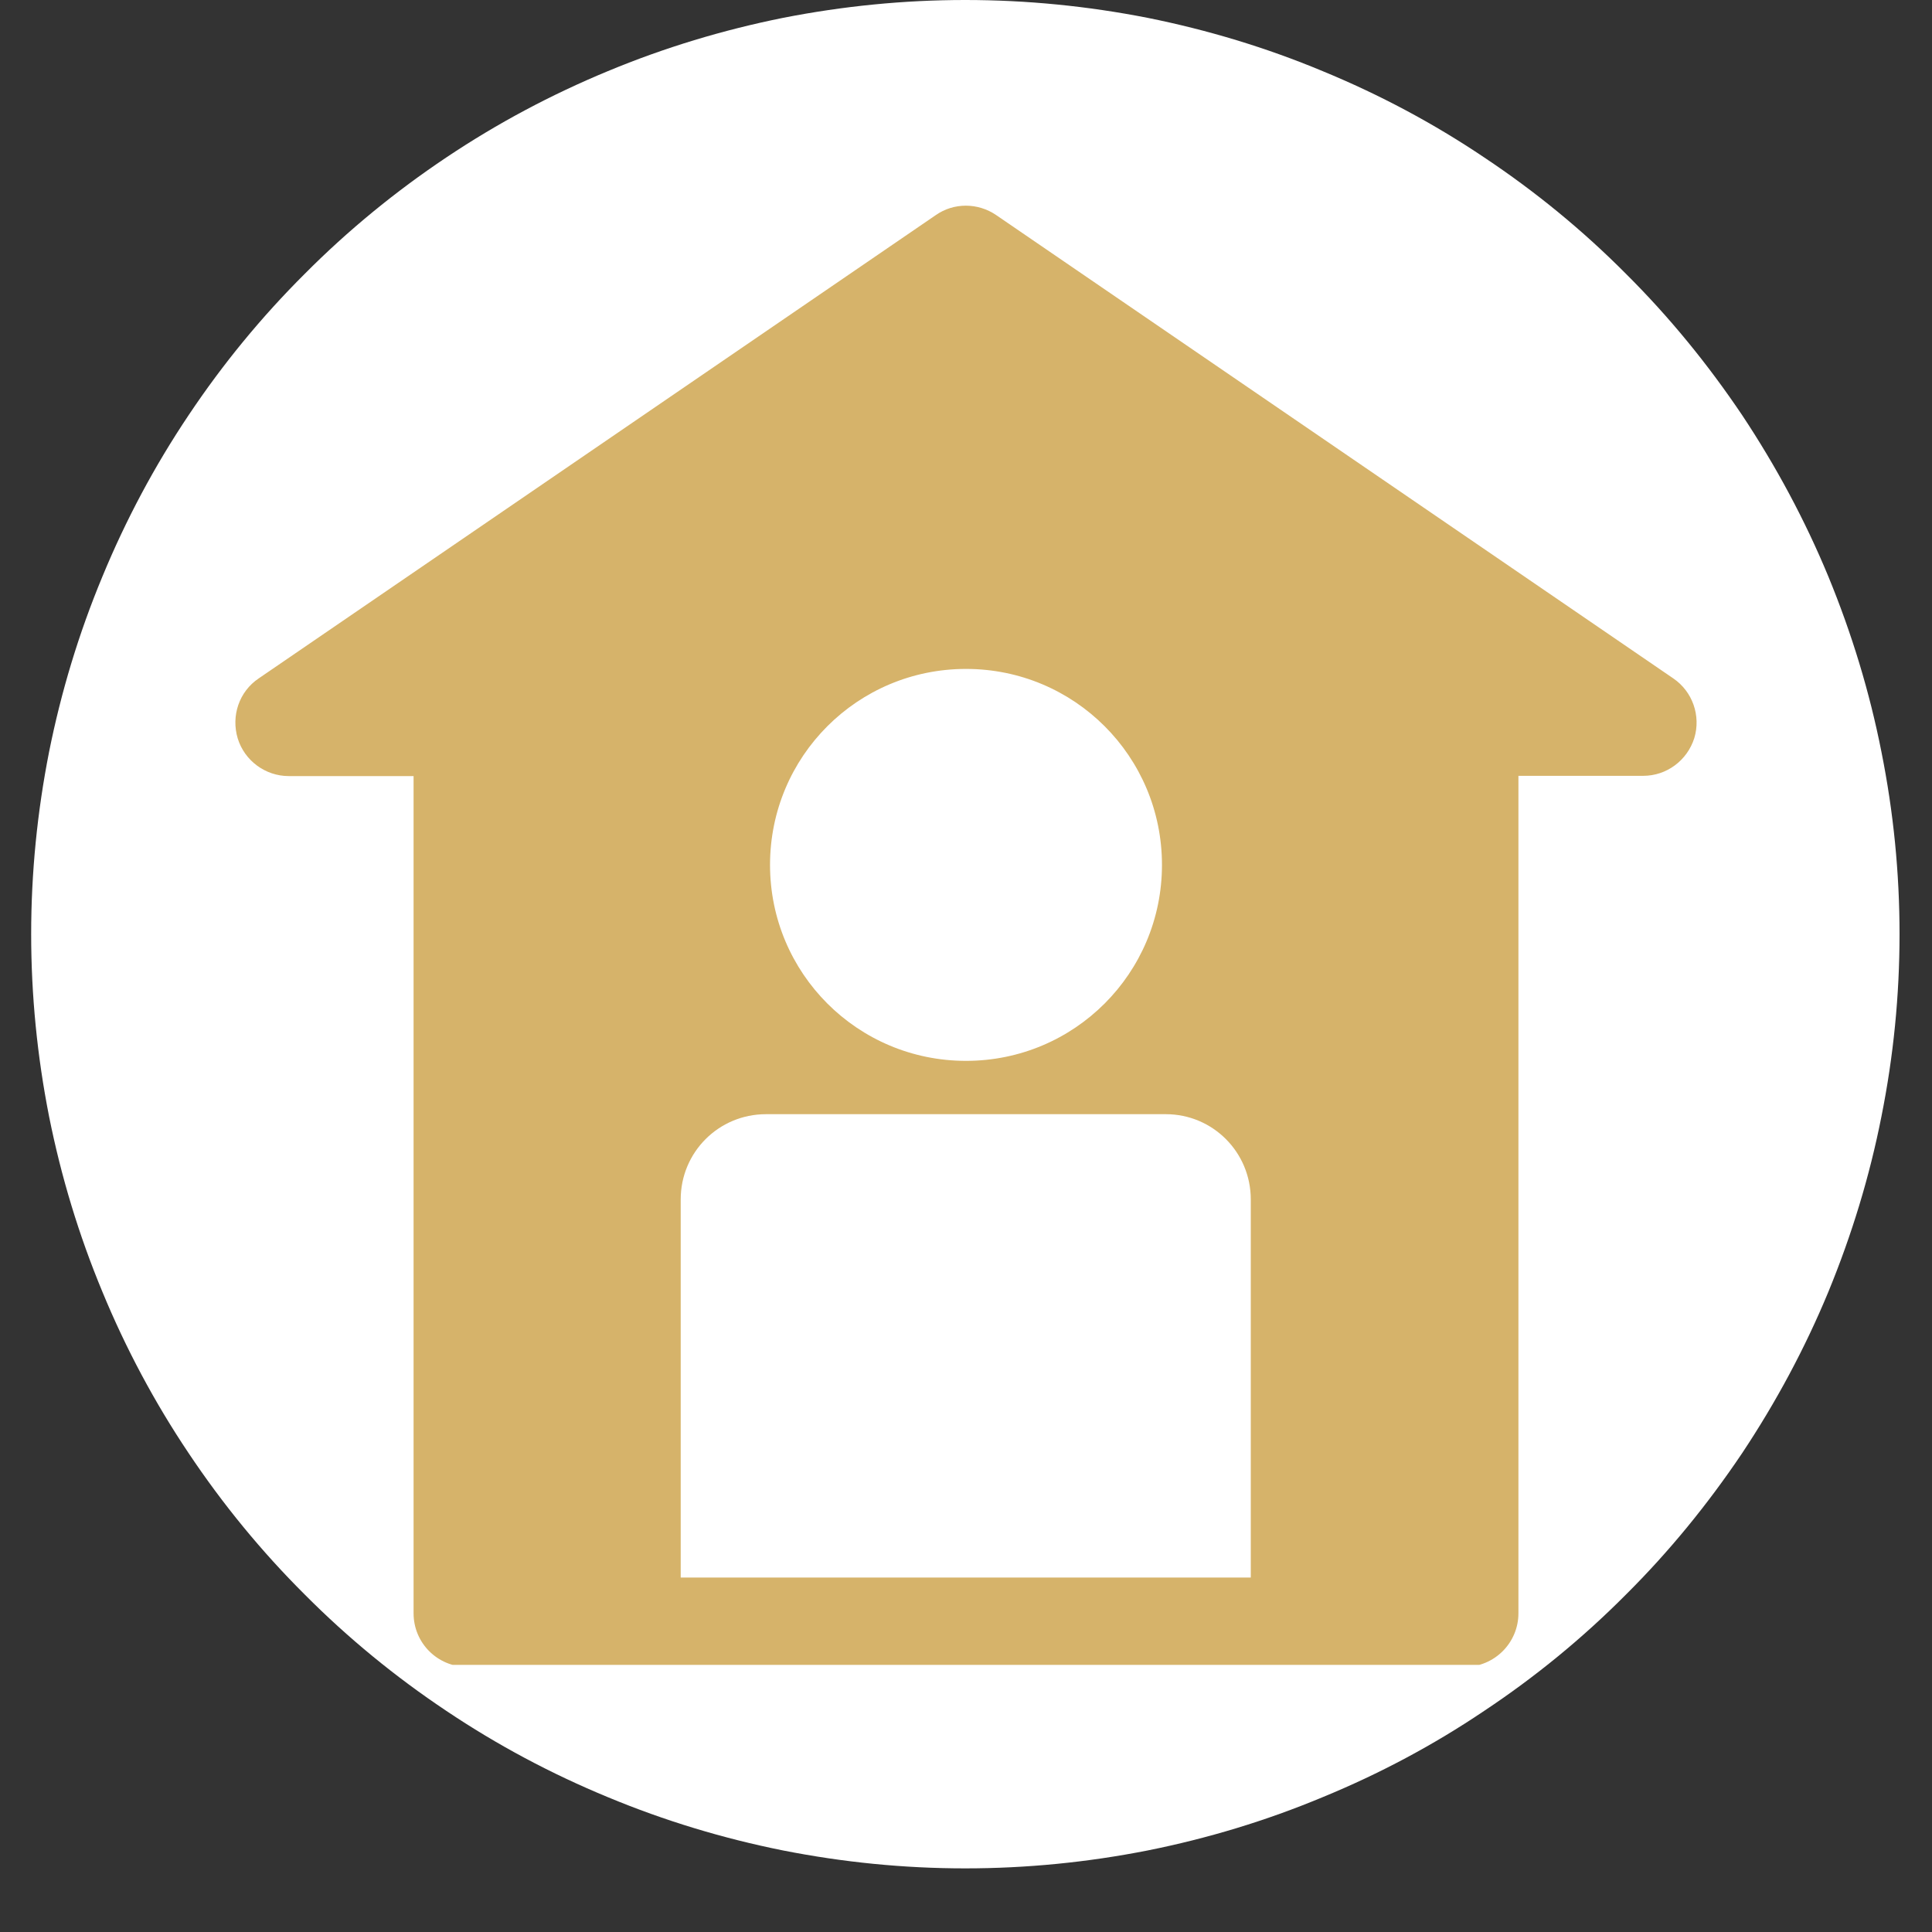 <svg xmlns="http://www.w3.org/2000/svg" xmlns:xlink="http://www.w3.org/1999/xlink" width="40" zoomAndPan="magnify" viewBox="0 0 30 30" height="40" preserveAspectRatio="xMidYMid meet" version="1.0"><rect x="0" y="0" width="30" height="30" fill="#333333" stroke="none"/><defs><clipPath id="e6b8057f22"><path d="M 0.484 0 L 29.496 0 L 29.496 29.012 L 0.484 29.012 Z M 0.484 0 " clip-rule="nonzero"/></clipPath><clipPath id="a6a3aa17a4"><path d="M 3.574 3.145 L 26.488 3.145 L 26.488 25.852 L 3.574 25.852 Z M 3.574 3.145 " clip-rule="nonzero"/></clipPath></defs><g clip-path="url(#e6b8057f22)"><path fill="#ffffff" d="M 29.496 14.504 C 29.496 15.457 29.402 16.402 29.215 17.336 C 29.031 18.27 28.754 19.176 28.391 20.059 C 28.027 20.938 27.578 21.773 27.051 22.566 C 26.52 23.355 25.922 24.09 25.246 24.762 C 24.574 25.438 23.84 26.039 23.047 26.566 C 22.258 27.098 21.422 27.543 20.539 27.906 C 19.66 28.273 18.754 28.547 17.82 28.734 C 16.887 28.918 15.941 29.012 14.988 29.012 C 14.035 29.012 13.094 28.918 12.16 28.734 C 11.227 28.547 10.32 28.273 9.438 27.906 C 8.559 27.543 7.723 27.098 6.93 26.566 C 6.141 26.039 5.406 25.438 4.734 24.762 C 4.059 24.09 3.457 23.355 2.93 22.566 C 2.398 21.773 1.953 20.938 1.59 20.059 C 1.223 19.176 0.949 18.27 0.762 17.336 C 0.578 16.402 0.484 15.457 0.484 14.504 C 0.484 13.555 0.578 12.609 0.762 11.676 C 0.949 10.742 1.223 9.836 1.59 8.953 C 1.953 8.074 2.398 7.238 2.93 6.445 C 3.457 5.656 4.059 4.922 4.734 4.25 C 5.406 3.574 6.141 2.973 6.93 2.445 C 7.723 1.914 8.559 1.469 9.438 1.105 C 10.32 0.738 11.227 0.465 12.16 0.277 C 13.094 0.094 14.035 0 14.988 0 C 15.941 0 16.887 0.094 17.82 0.277 C 18.754 0.465 19.66 0.738 20.539 1.105 C 21.422 1.469 22.258 1.914 23.047 2.445 C 23.84 2.973 24.574 3.574 25.246 4.25 C 25.922 4.922 26.52 5.656 27.051 6.445 C 27.578 7.238 28.027 8.074 28.391 8.953 C 28.754 9.836 29.031 10.742 29.215 11.676 C 29.402 12.609 29.496 13.555 29.496 14.504 Z M 29.496 14.504 " fill-opacity="1" fill-rule="nonzero"/></g><g clip-path="url(#a6a3aa17a4)"><path fill="#d6b36a" d="M 25.984 10.535 L 15.469 3.34 C 15.184 3.145 14.809 3.145 14.531 3.34 L 4.016 10.535 C 3.715 10.738 3.586 11.113 3.691 11.465 C 3.797 11.812 4.121 12.051 4.484 12.051 L 6.422 12.051 L 6.422 25.051 C 6.422 25.512 6.793 25.883 7.254 25.883 L 22.746 25.883 C 23.203 25.883 23.578 25.512 23.578 25.051 L 23.578 12.047 L 25.516 12.047 C 25.879 12.047 26.199 11.809 26.309 11.461 C 26.414 11.113 26.281 10.738 25.984 10.535 Z M 18.043 13.43 C 18.043 15.113 16.684 16.473 15 16.473 C 13.316 16.473 11.957 15.113 11.957 13.43 C 11.957 11.746 13.316 10.387 15 10.387 C 16.684 10.387 18.043 11.746 18.043 13.43 Z M 19.426 24.496 L 10.57 24.496 L 10.57 18.625 C 10.57 17.891 11.16 17.301 11.895 17.301 L 18.102 17.301 C 18.832 17.301 19.422 17.891 19.422 18.625 L 19.422 24.496 Z M 19.426 24.496 " fill-opacity="1" fill-rule="nonzero"/></g></svg>
